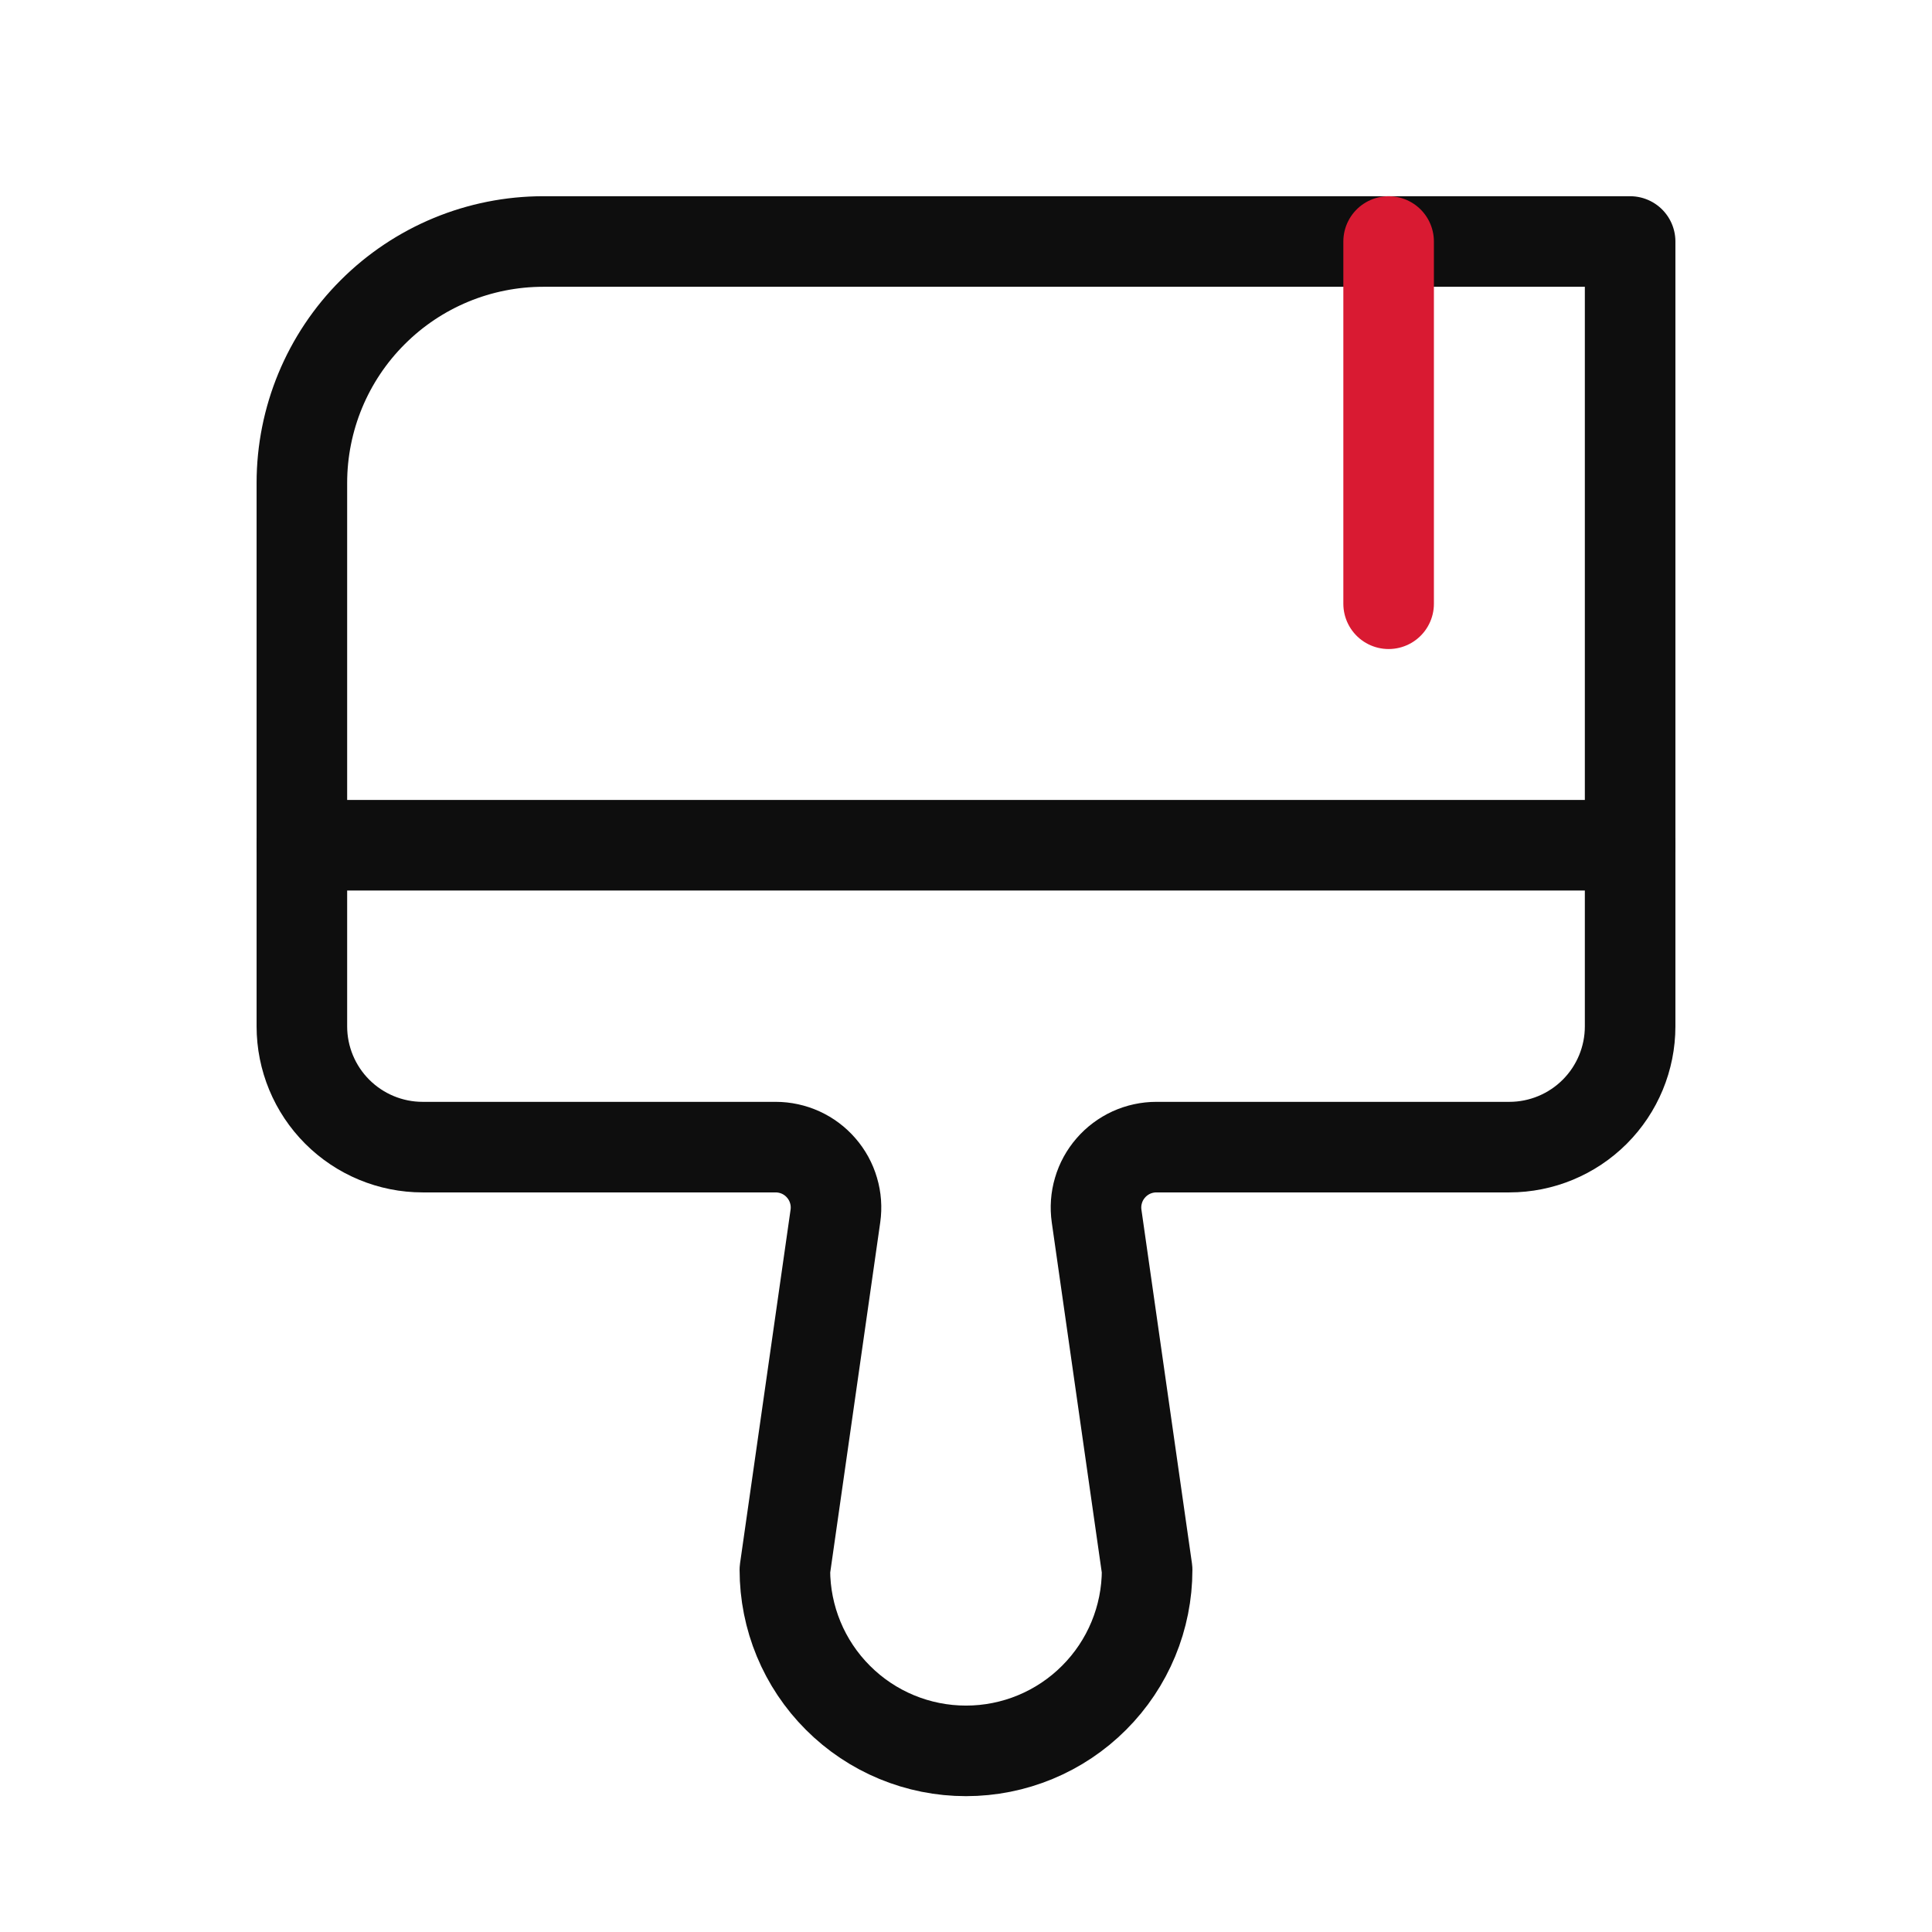 <svg width="48" height="48" viewBox="0 0 32 32" fill="none" xmlns="http://www.w3.org/2000/svg">
<path d="M5 14H27" stroke="#0E0E0E" stroke-width="1.5" stroke-linecap="round" stroke-linejoin="round"/>
<path d="M12.847 19H7C6.47 19 5.961 18.789 5.586 18.414C5.211 18.039 5 17.53 5 17V8C5 6.939 5.421 5.922 6.172 5.172C6.922 4.421 7.939 4 9 4H27V17C27 17.53 26.789 18.039 26.414 18.414C26.039 18.789 25.53 19 25 19H19.153C19.01 19 18.868 19.031 18.738 19.09C18.608 19.15 18.491 19.237 18.398 19.345C18.304 19.453 18.234 19.58 18.194 19.718C18.153 19.855 18.143 20 18.163 20.141L19 26C19 26.796 18.684 27.559 18.121 28.121C17.559 28.684 16.796 29 16 29C15.204 29 14.441 28.684 13.879 28.121C13.316 27.559 13 26.796 13 26L13.837 20.141C13.857 20 13.847 19.855 13.806 19.718C13.766 19.58 13.696 19.453 13.602 19.345C13.509 19.237 13.393 19.15 13.262 19.09C13.132 19.031 12.99 19 12.847 19Z" stroke="#0E0E0E" stroke-width="1.5" stroke-linecap="round" stroke-linejoin="round"/>
<path d="M23 4V10" stroke="#D91A32" stroke-width="1.5" stroke-linecap="round" stroke-linejoin="round"/>
</svg>